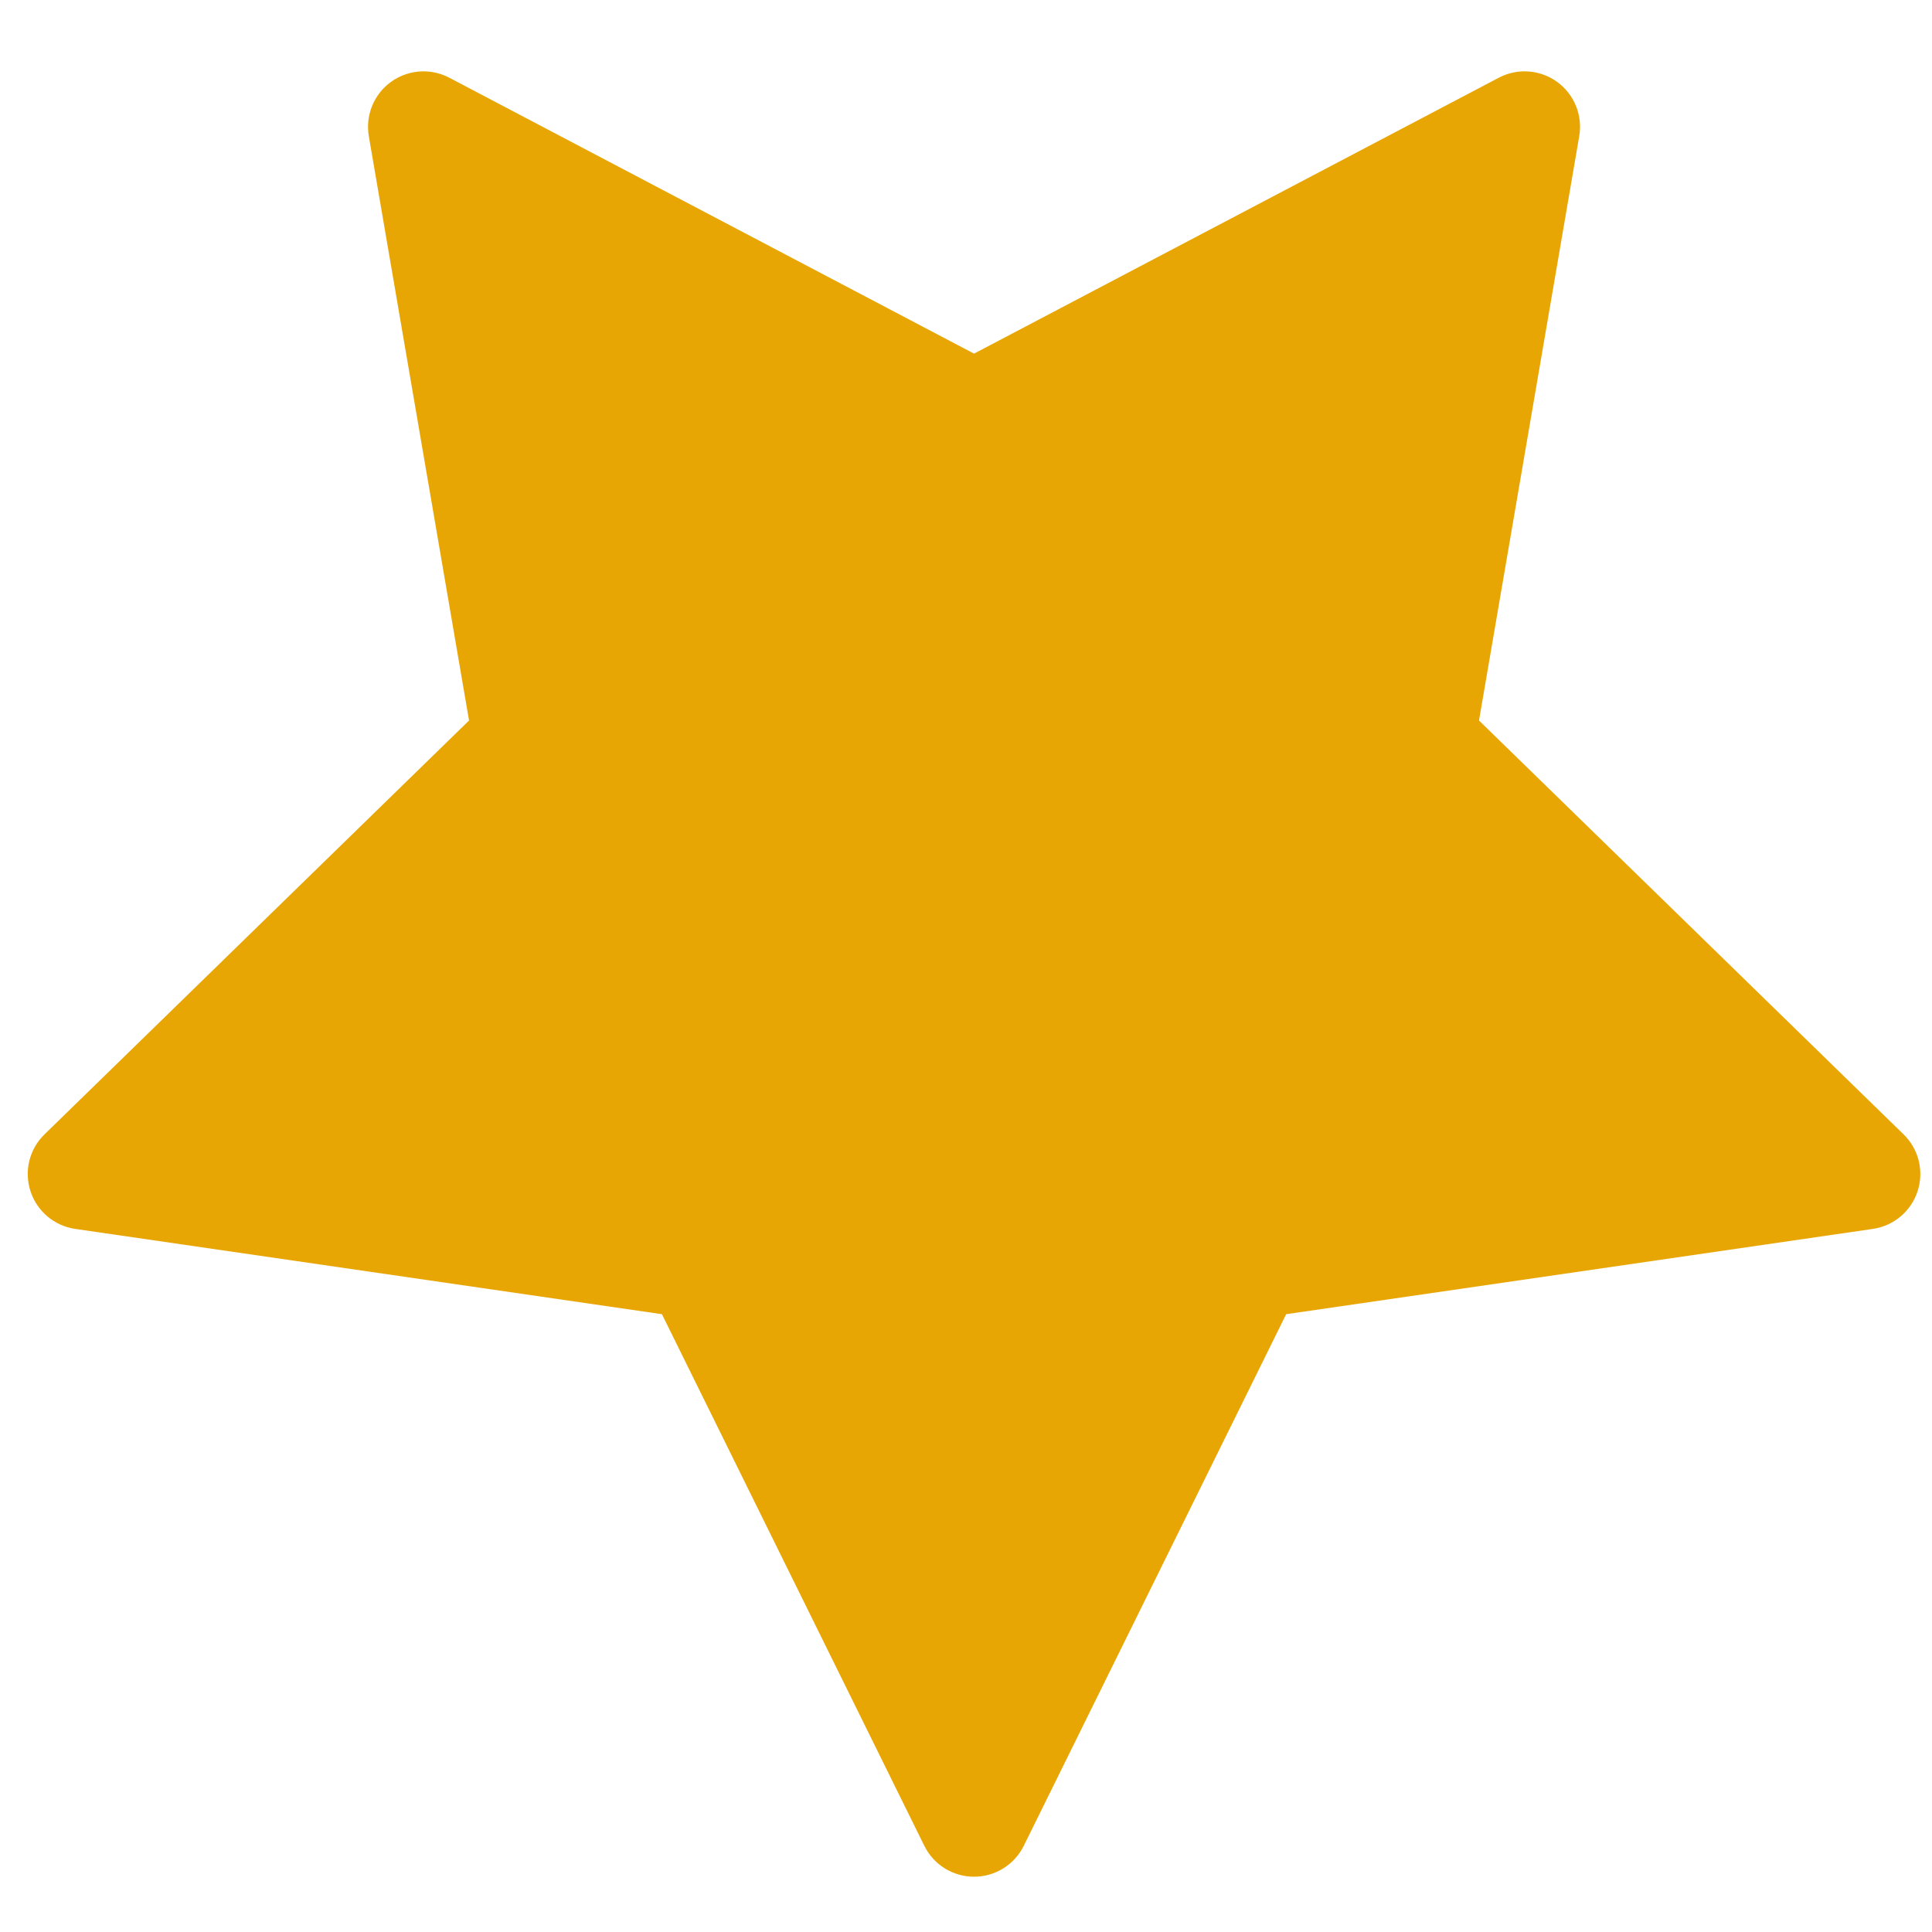 <svg width="49" height="49" viewBox="0 0 49 49" fill="none" xmlns="http://www.w3.org/2000/svg">
<g clip-path="url(#clip0_81_7297)">
<path d="M48.635 30.211C48.47 30.72 48.03 31.091 47.5 31.168L32.62 33.331L25.965 46.814C25.728 47.294 25.239 47.598 24.704 47.598C24.169 47.598 23.68 47.294 23.443 46.814L16.788 33.331L1.908 31.168C1.378 31.091 0.938 30.72 0.773 30.211C0.607 29.702 0.745 29.143 1.129 28.77L11.896 18.274L9.354 3.454C9.264 2.926 9.481 2.393 9.914 2.078C10.159 1.9 10.449 1.81 10.74 1.81C10.964 1.81 11.189 1.863 11.395 1.971L24.704 8.969L38.013 1.971C38.487 1.722 39.061 1.764 39.494 2.078C39.927 2.393 40.144 2.926 40.053 3.454L37.511 18.274L48.279 28.77C48.663 29.143 48.801 29.702 48.635 30.211Z" fill="#E8A604"/>
</g>
<defs>
<clipPath id="clip0_81_7297">
<rect width="48" height="48" fill="white" transform="matrix(1 0 0 -1 0.704 48.704)"/>
</clipPath>
</defs>
</svg>
